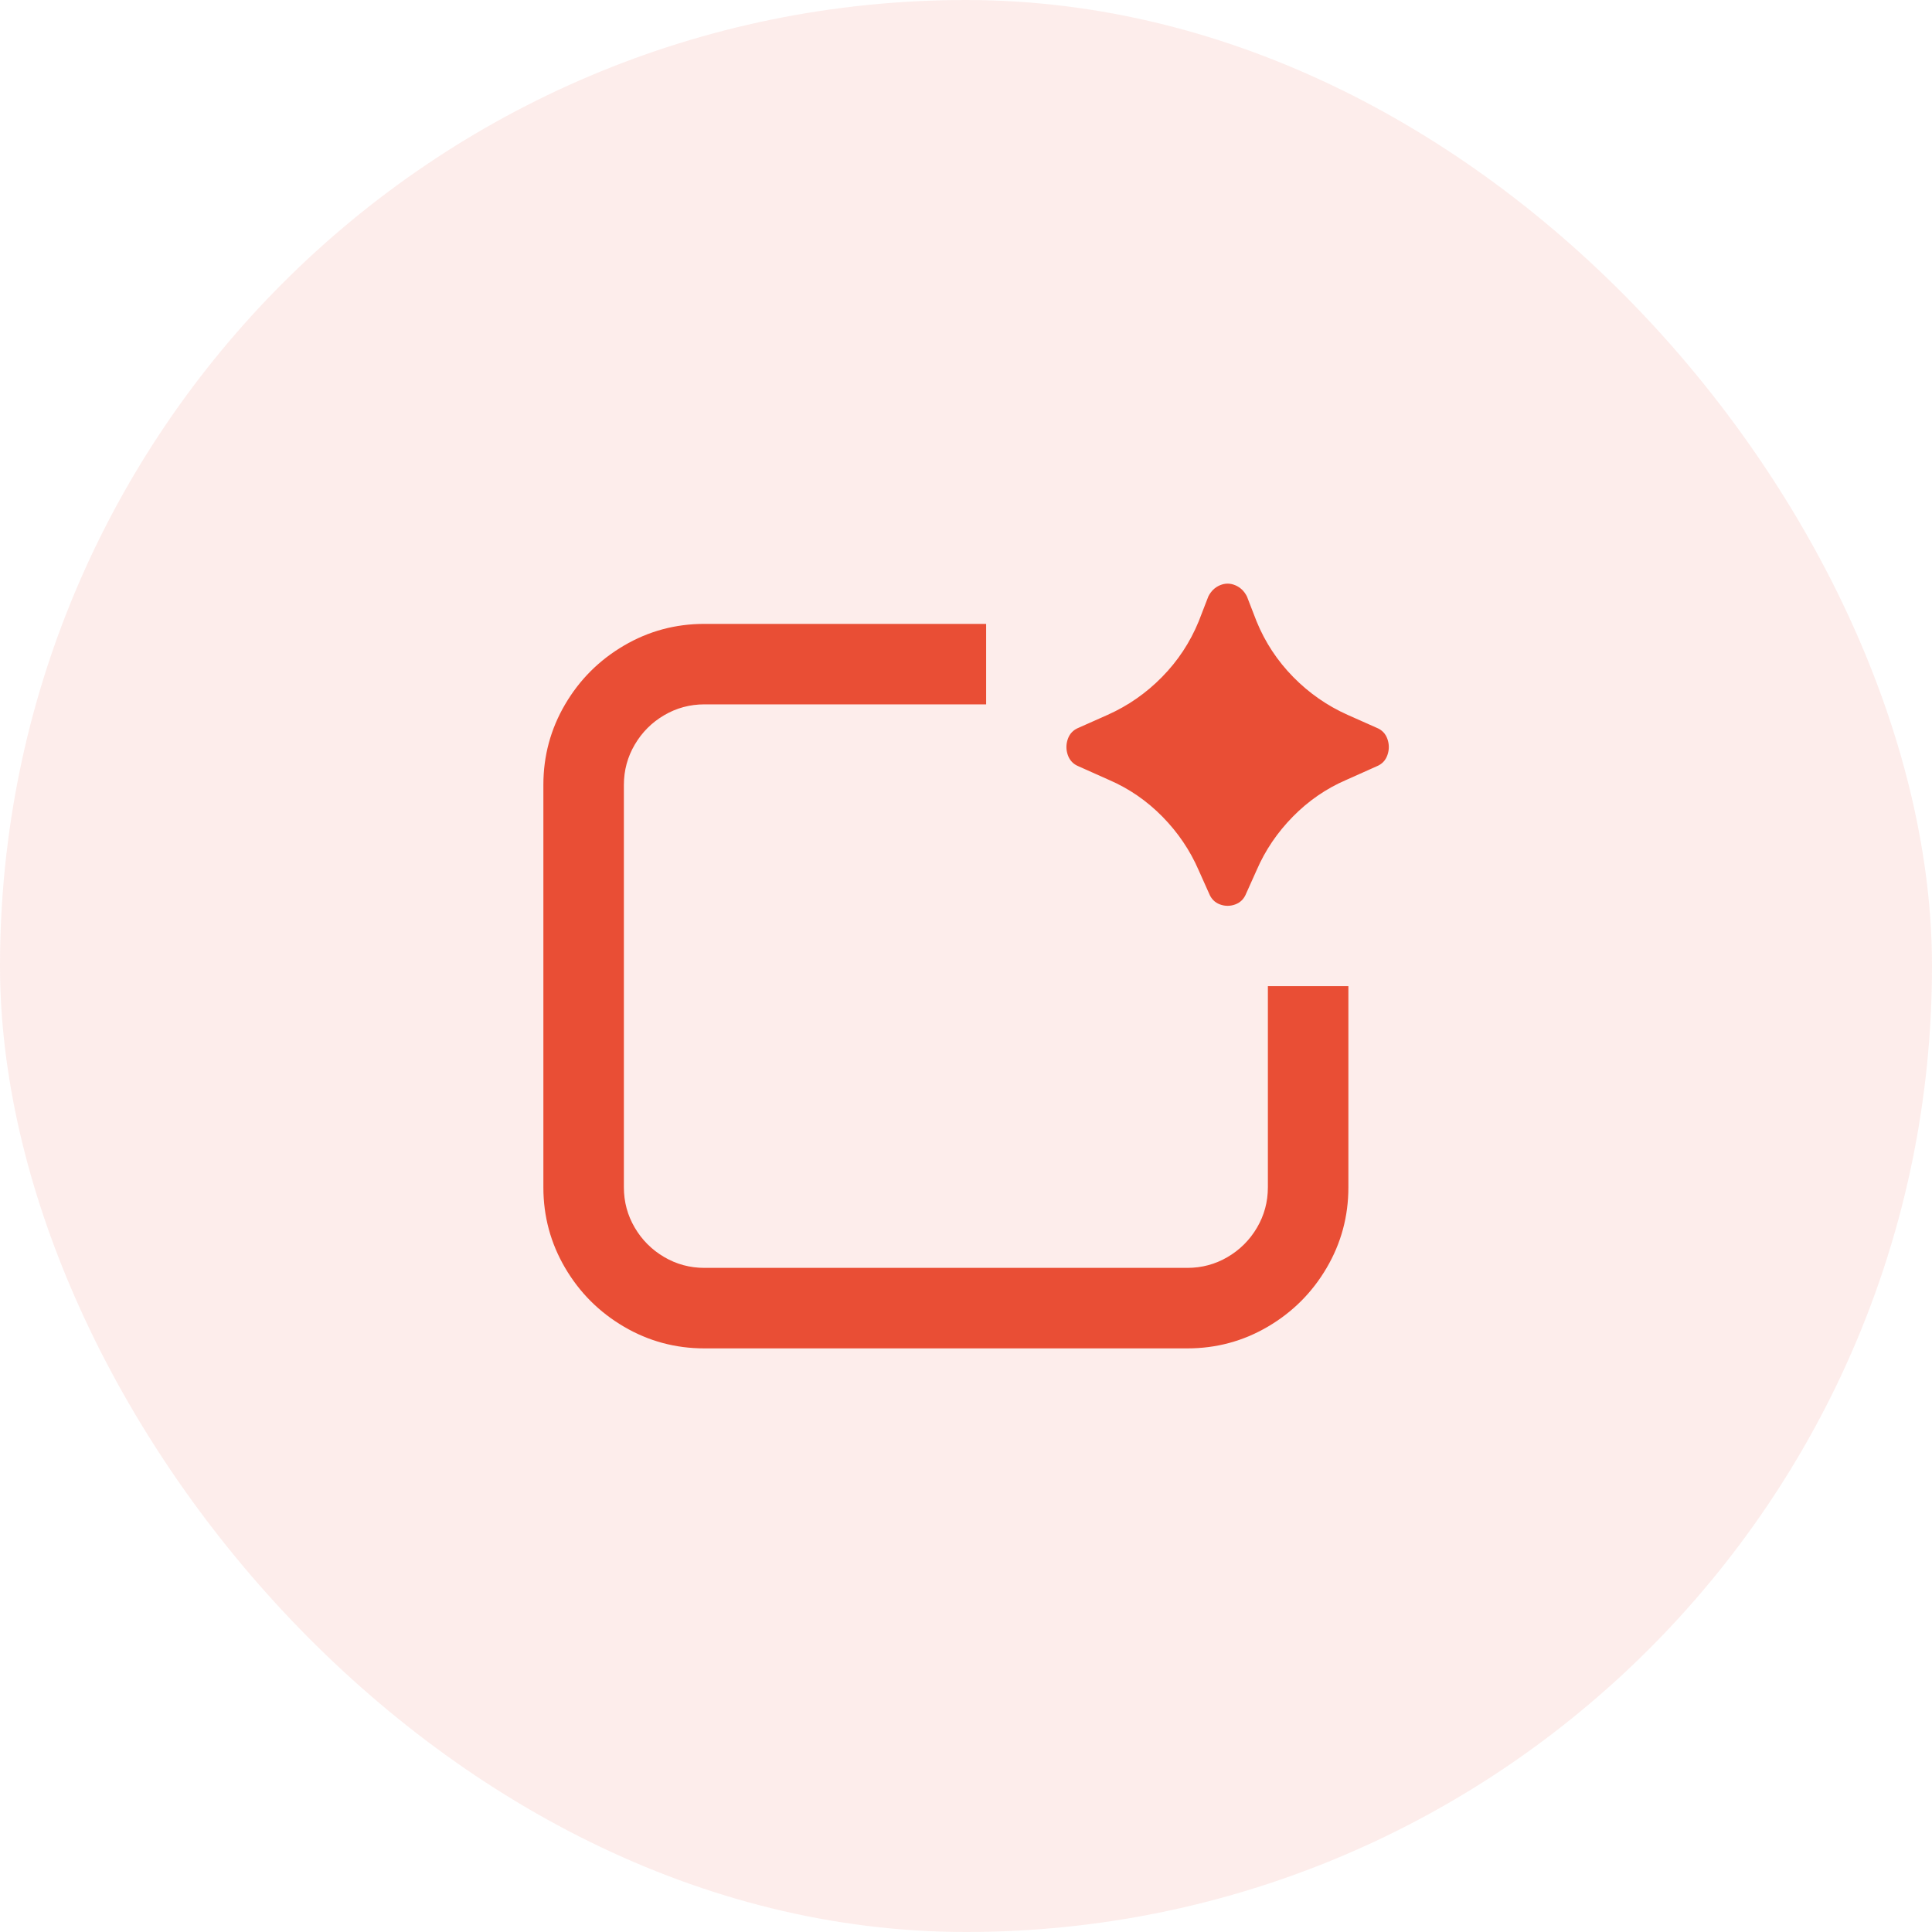 <?xml version="1.0" encoding="UTF-8"?> <svg xmlns="http://www.w3.org/2000/svg" width="64" height="64" viewBox="0 0 64 64" fill="none"><rect width="64" height="64" rx="32" fill="#E94E35" fill-opacity="0.1"></rect><path d="M41.627 28.827L41.28 29.6C41.209 29.778 41.089 29.898 40.92 29.96C40.751 30.022 40.582 30.022 40.413 29.96C40.244 29.898 40.124 29.778 40.053 29.6L39.707 28.827C39.422 28.169 39.022 27.578 38.507 27.053C37.991 26.529 37.404 26.124 36.747 25.84L35.733 25.387C35.556 25.316 35.436 25.191 35.373 25.013C35.311 24.835 35.311 24.658 35.373 24.48C35.436 24.302 35.556 24.178 35.733 24.107L36.693 23.68C37.369 23.378 37.969 22.96 38.493 22.427C39.018 21.893 39.422 21.28 39.707 20.587L40.027 19.76C40.116 19.582 40.244 19.458 40.413 19.387C40.582 19.316 40.751 19.316 40.92 19.387C41.089 19.458 41.218 19.582 41.307 19.76L41.627 20.587C41.911 21.28 42.316 21.893 42.84 22.427C43.364 22.96 43.964 23.378 44.64 23.68L45.6 24.107C45.778 24.178 45.898 24.302 45.96 24.48C46.022 24.658 46.022 24.835 45.96 25.013C45.898 25.191 45.778 25.316 45.6 25.387L44.587 25.84C43.929 26.124 43.342 26.529 42.827 27.053C42.311 27.578 41.911 28.169 41.627 28.827ZM23.333 23.333C22.853 23.333 22.409 23.453 22 23.693C21.591 23.933 21.267 24.258 21.027 24.667C20.787 25.076 20.667 25.52 20.667 26V39.333C20.667 39.813 20.787 40.258 21.027 40.667C21.267 41.075 21.591 41.4 22 41.64C22.409 41.88 22.853 42 23.333 42H39.333C39.813 42 40.258 41.88 40.667 41.64C41.076 41.4 41.4 41.075 41.64 40.667C41.88 40.258 42 39.813 42 39.333V32.667H44.667V39.333C44.667 40.293 44.427 41.182 43.947 42C43.467 42.818 42.818 43.467 42 43.947C41.182 44.427 40.293 44.667 39.333 44.667H23.333C22.373 44.667 21.484 44.427 20.667 43.947C19.849 43.467 19.2 42.818 18.72 42C18.24 41.182 18 40.293 18 39.333V26C18 25.04 18.24 24.151 18.72 23.333C19.2 22.515 19.849 21.867 20.667 21.387C21.484 20.907 22.373 20.667 23.333 20.667H32.667V23.333H23.333Z" fill="#E94E35"></path></svg> 